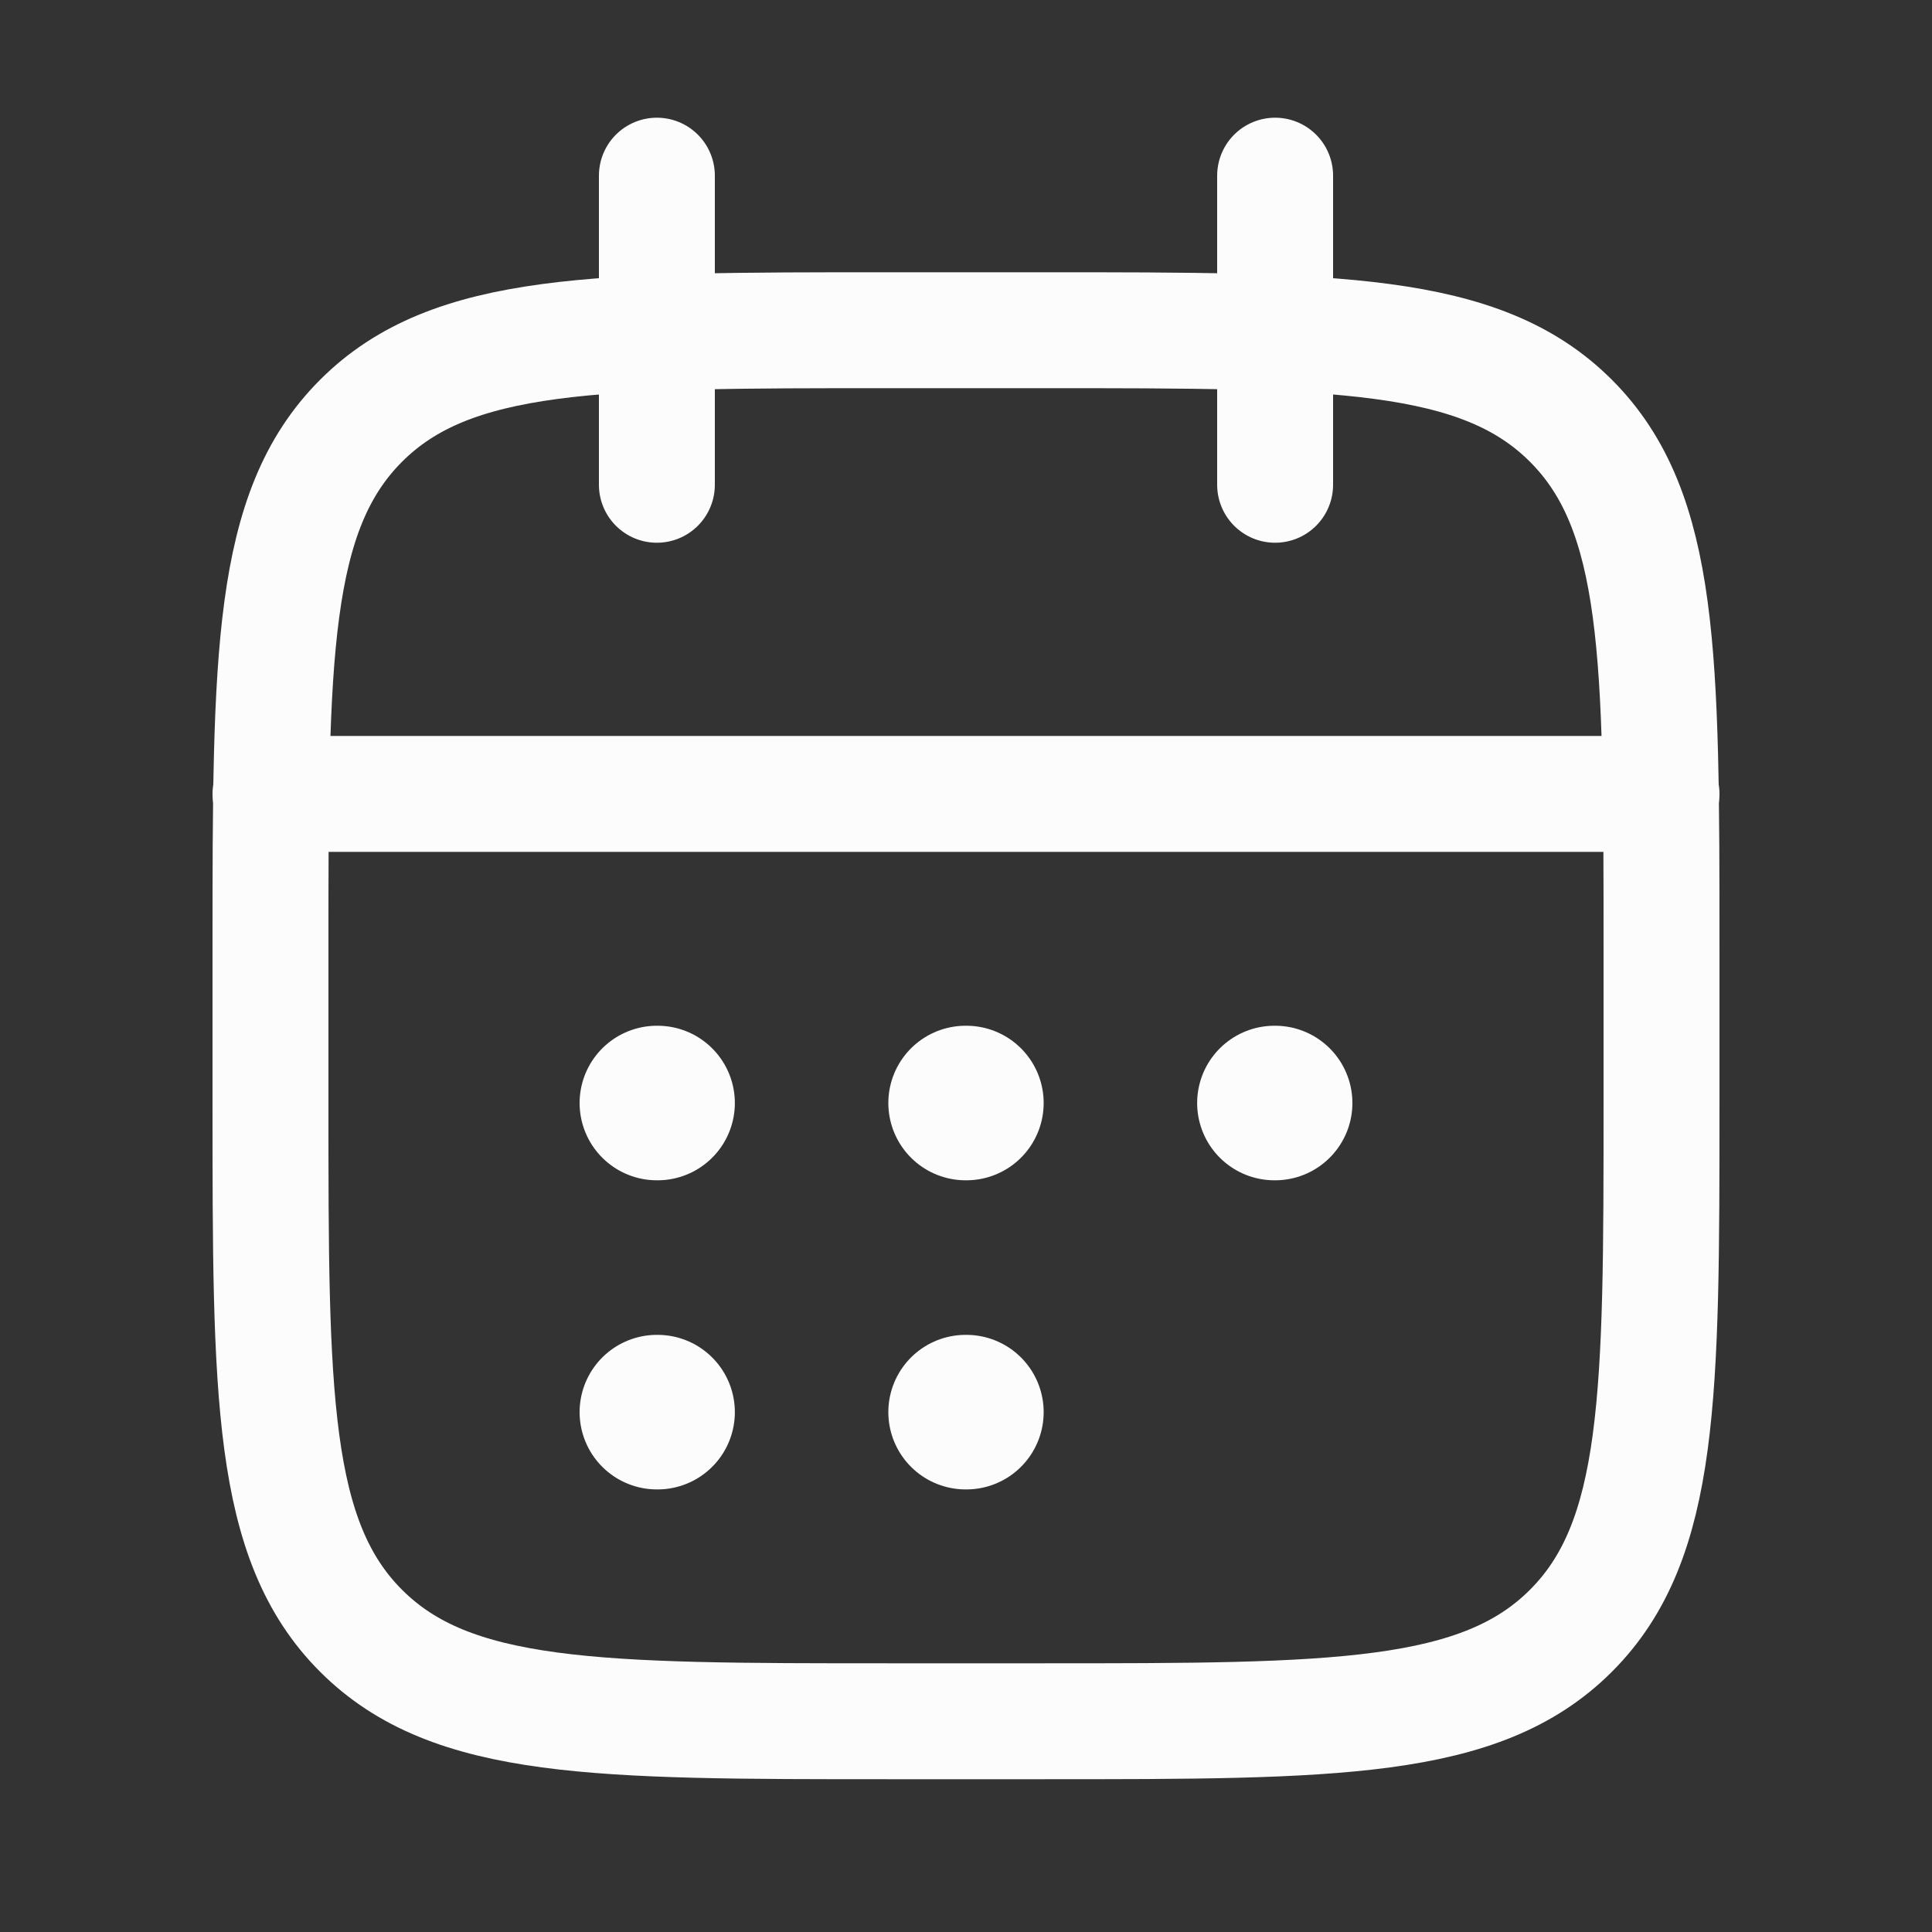 <svg width="25" height="25" viewBox="0 0 25 25" fill="none" xmlns="http://www.w3.org/2000/svg">
<rect x="0" y="0" width="25" height="25" fill="#333333" stroke="none"/>
<path d="M16.5 2.273V6.273M8.5 2.273V6.273" stroke="#FCFCFC" stroke-width="1.5" stroke-linecap="round" stroke-linejoin="round"/>
<path d="M13.5 4.273H11.5C7.729 4.273 5.843 4.273 4.672 5.445C3.5 6.617 3.5 8.502 3.5 12.273V14.273C3.5 18.045 3.5 19.93 4.672 21.102C5.843 22.273 7.729 22.273 11.5 22.273H13.5C17.271 22.273 19.157 22.273 20.328 21.102C21.5 19.93 21.5 18.045 21.5 14.273V12.273C21.5 8.502 21.5 6.617 20.328 5.445C19.157 4.273 17.271 4.273 13.5 4.273Z" stroke="#FCFCFC" stroke-width="1.5" stroke-linecap="round" stroke-linejoin="round"/>
<path d="M3.5 10.273H21.5" stroke="#FCFCFC" stroke-width="1.5" stroke-linecap="round" stroke-linejoin="round"/>
<path d="M12.495 14.273H12.505M12.495 18.273H12.505M16.491 14.273H16.5M8.5 14.273H8.509M8.5 18.273H8.509" stroke="#FCFCFC" stroke-width="2" stroke-linecap="round" stroke-linejoin="round"/>
</svg>
